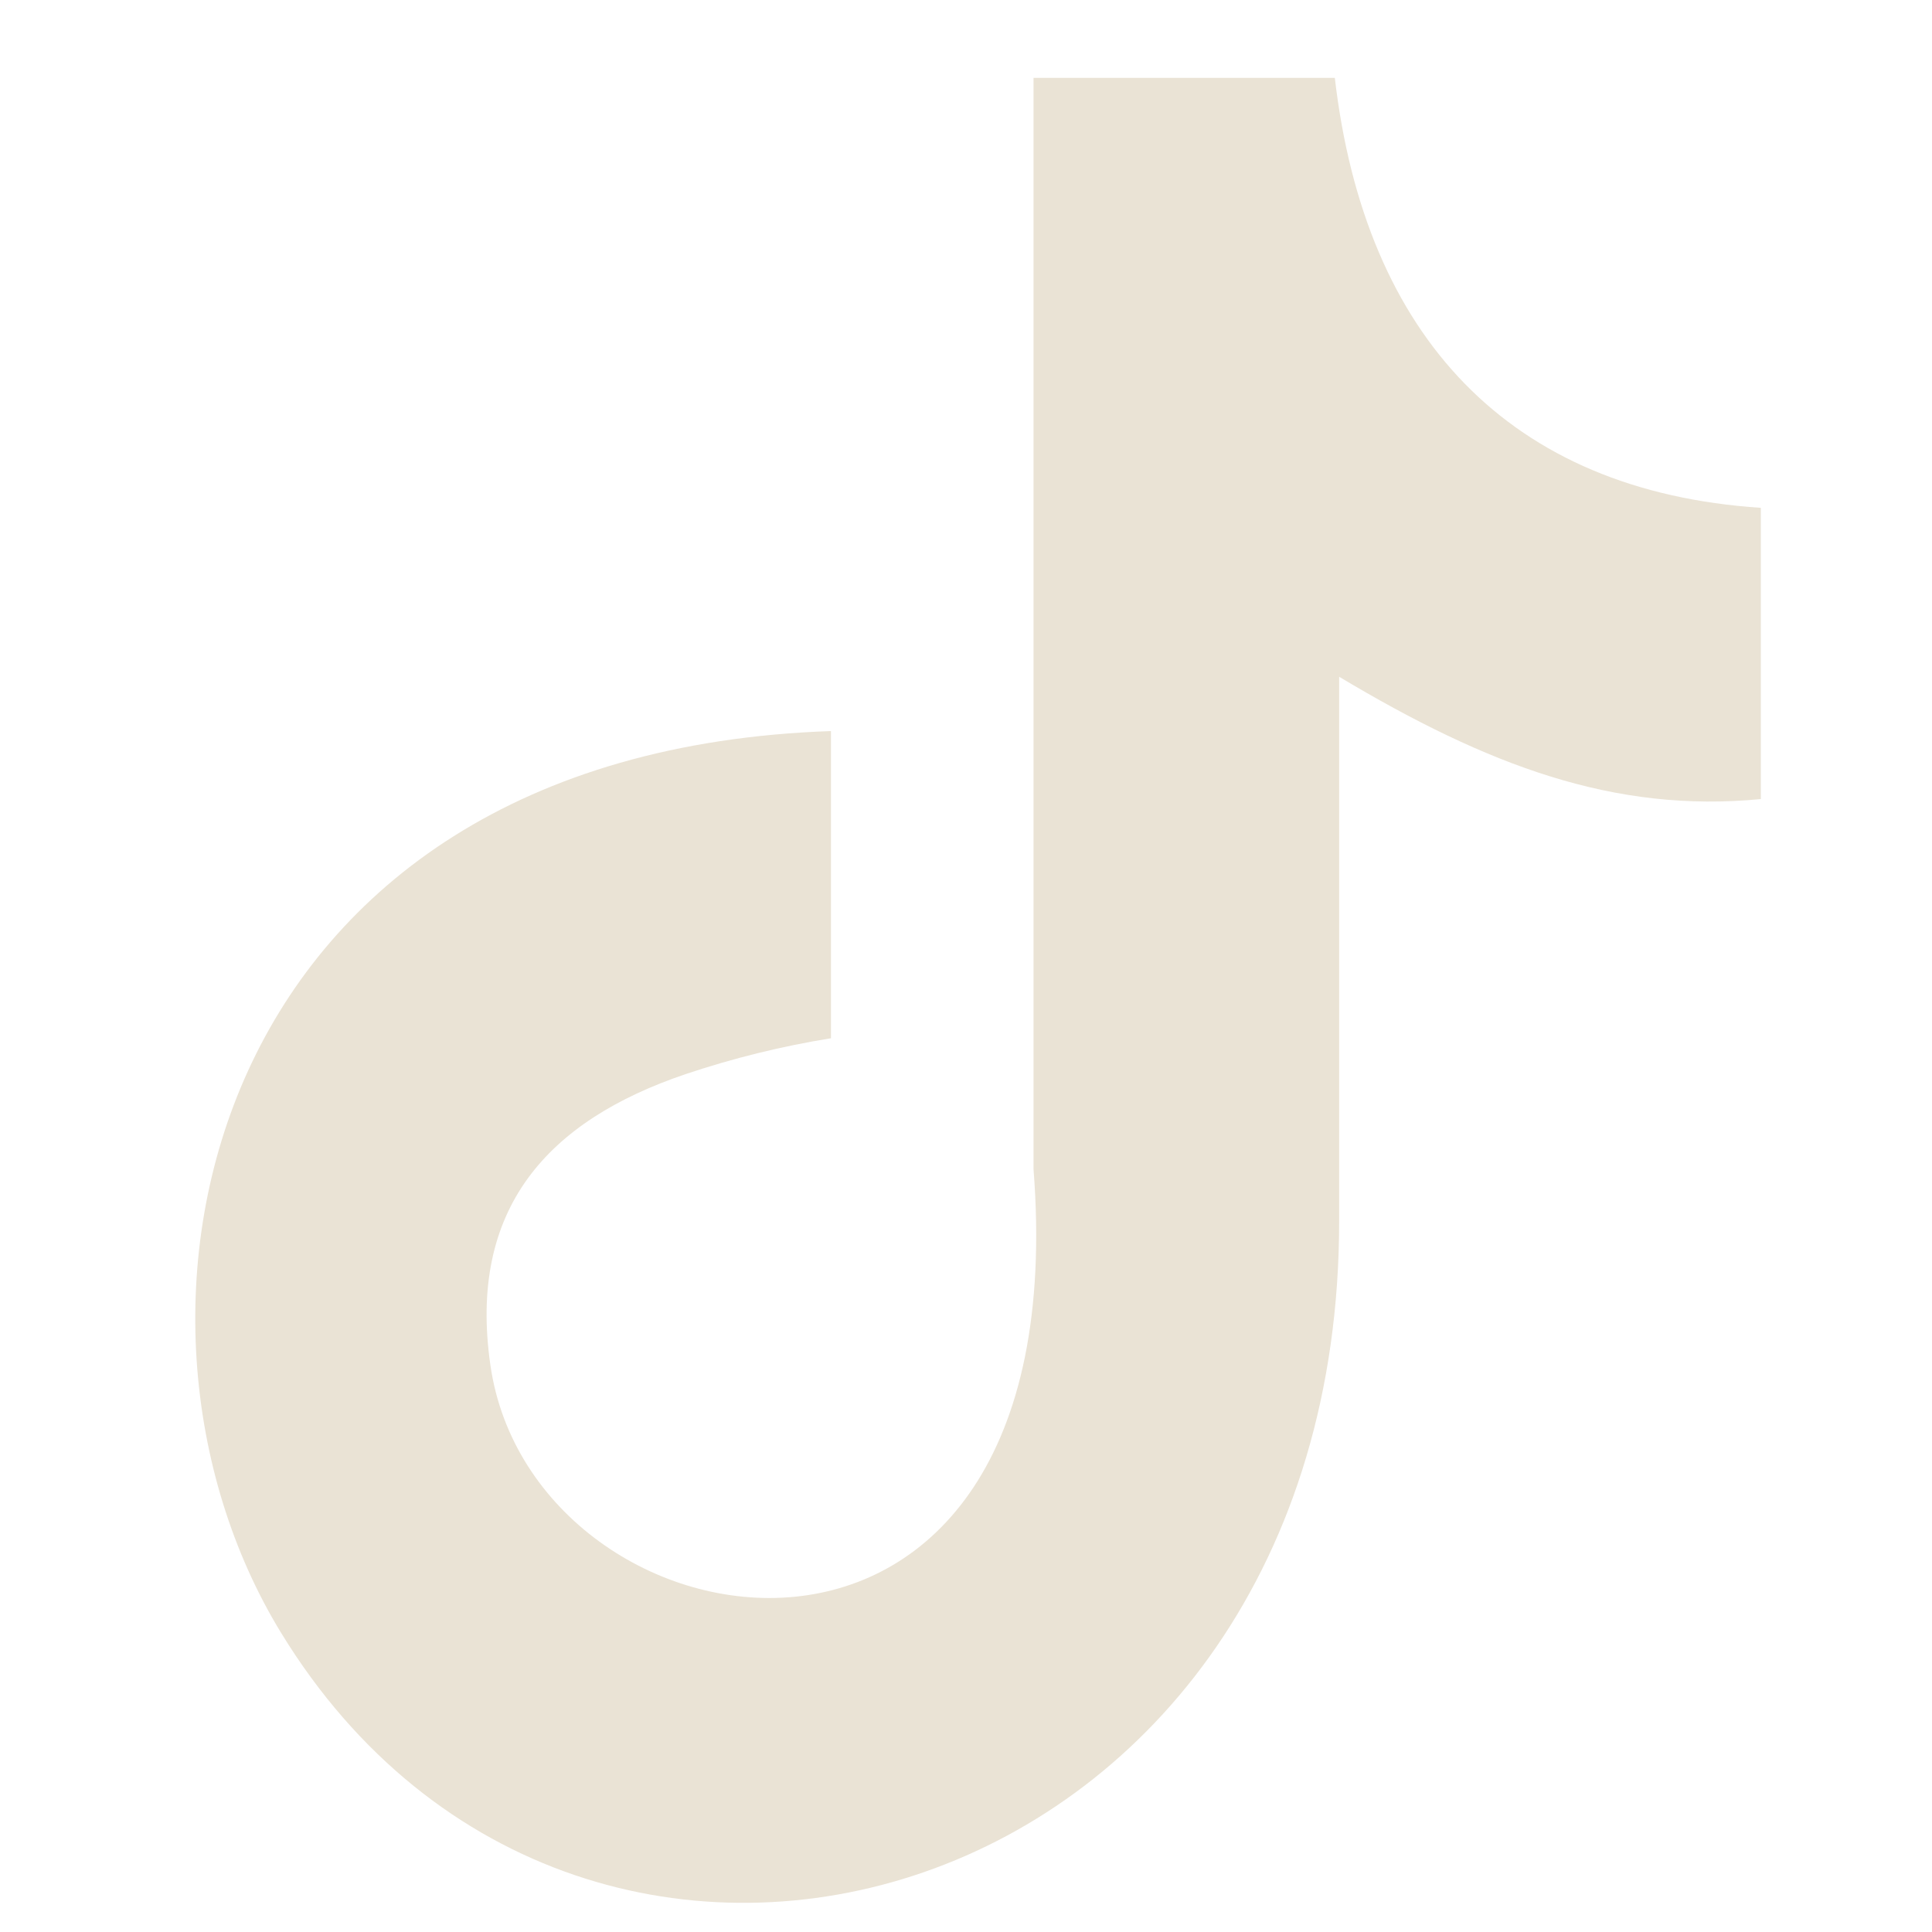 <svg width="20" height="20" viewBox="0 0 20 20" fill="none" xmlns="http://www.w3.org/2000/svg">
<path d="M13.818 0.806C14.129 3.487 15.625 5.085 18.228 5.257V8.272C16.709 8.419 15.4 7.925 13.863 7.006V12.637C13.863 19.794 6.053 22.039 2.911 16.905C0.886 13.599 2.129 7.791 8.602 7.568V10.748C8.093 10.83 7.591 10.954 7.101 11.118C5.661 11.604 4.845 12.518 5.076 14.128C5.514 17.212 11.169 18.123 10.699 12.103V0.806H13.818Z" fill="#EAE3D5"/>
</svg>
